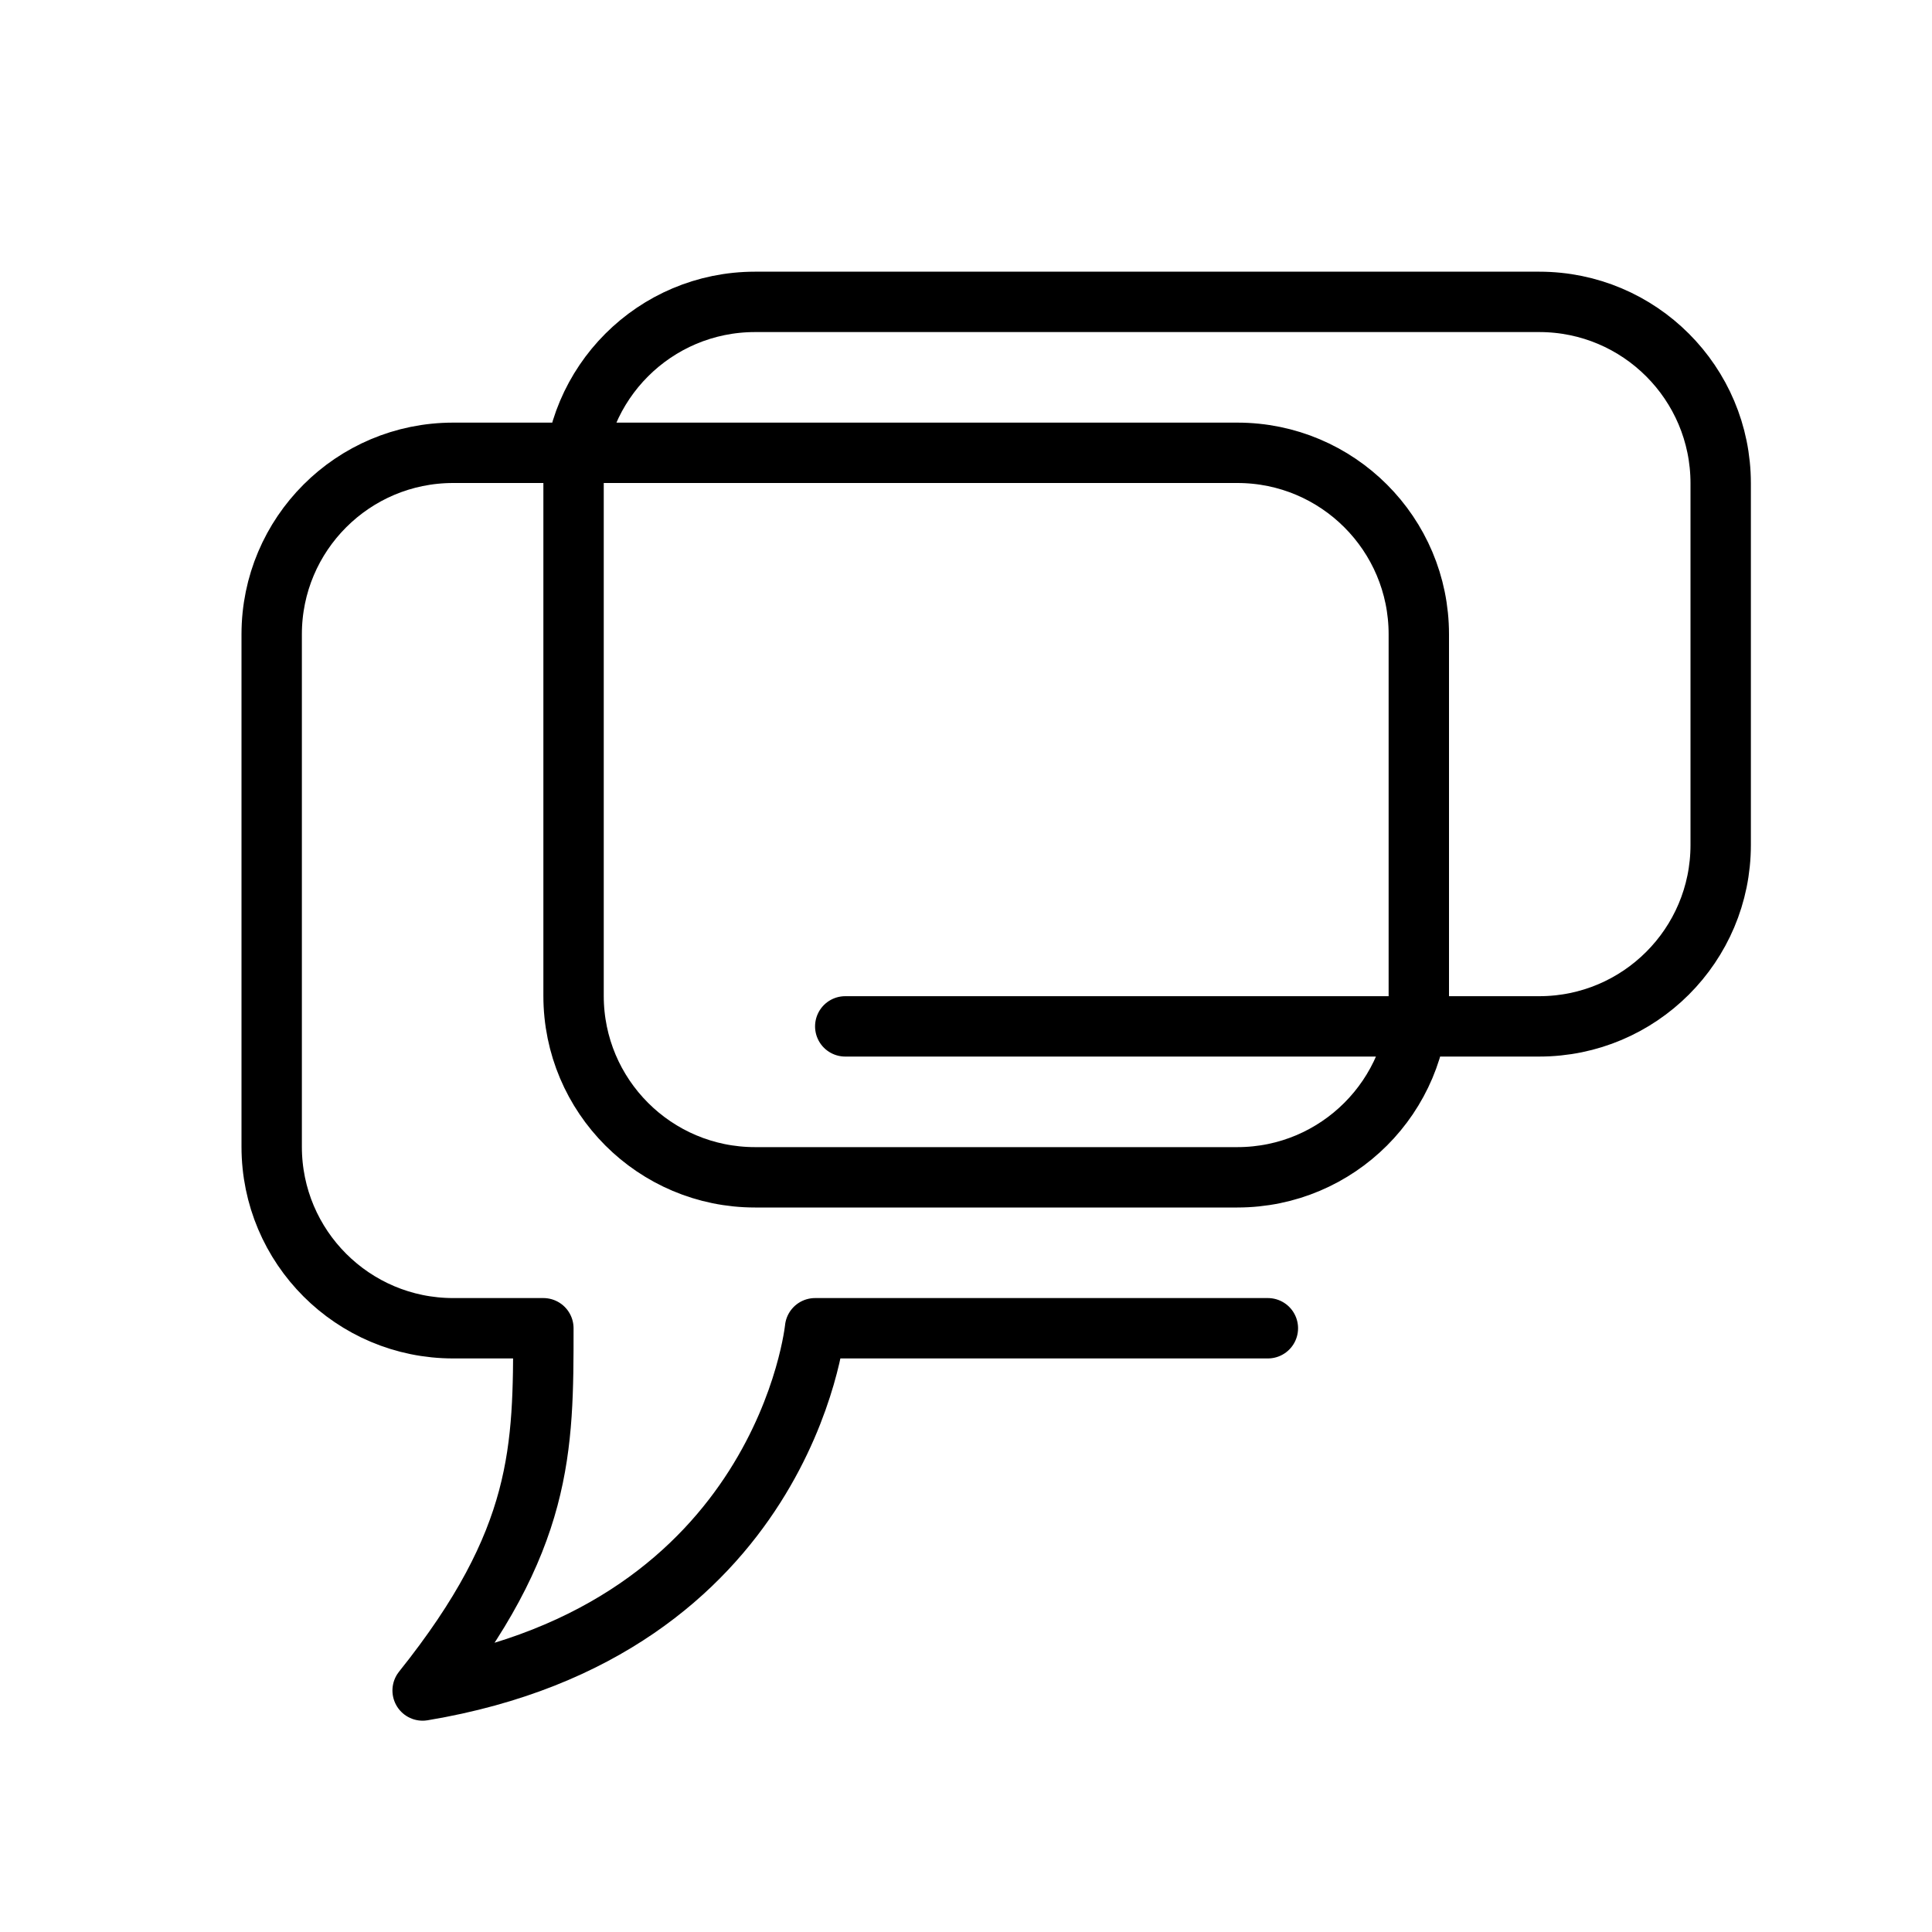 <svg xmlns="http://www.w3.org/2000/svg" baseProfile="basic" viewBox="0 0 64 64"><path fill="none" stroke="#000" stroke-linecap="round" stroke-linejoin="round" stroke-miterlimit="10" stroke-width="2" d="M42,44	H27c0,0-1,10-13,12c4-5,4-8,4-12h-2.989C11.691,44,9,41.309,9,37.989V21.011C9,17.691,11.691,15,15.011,15h25.979	C44.309,15,47,17.691,47,21.011v11.979C47,36.309,44.309,39,40.989,39H25.011C21.691,39,19,36.309,19,32.989V16.011	C19,12.691,21.691,10,25.011,10h25.979C54.309,10,57,12.691,57,16.011v11.979C57,31.309,54.309,34,50.989,34H28"/></svg>